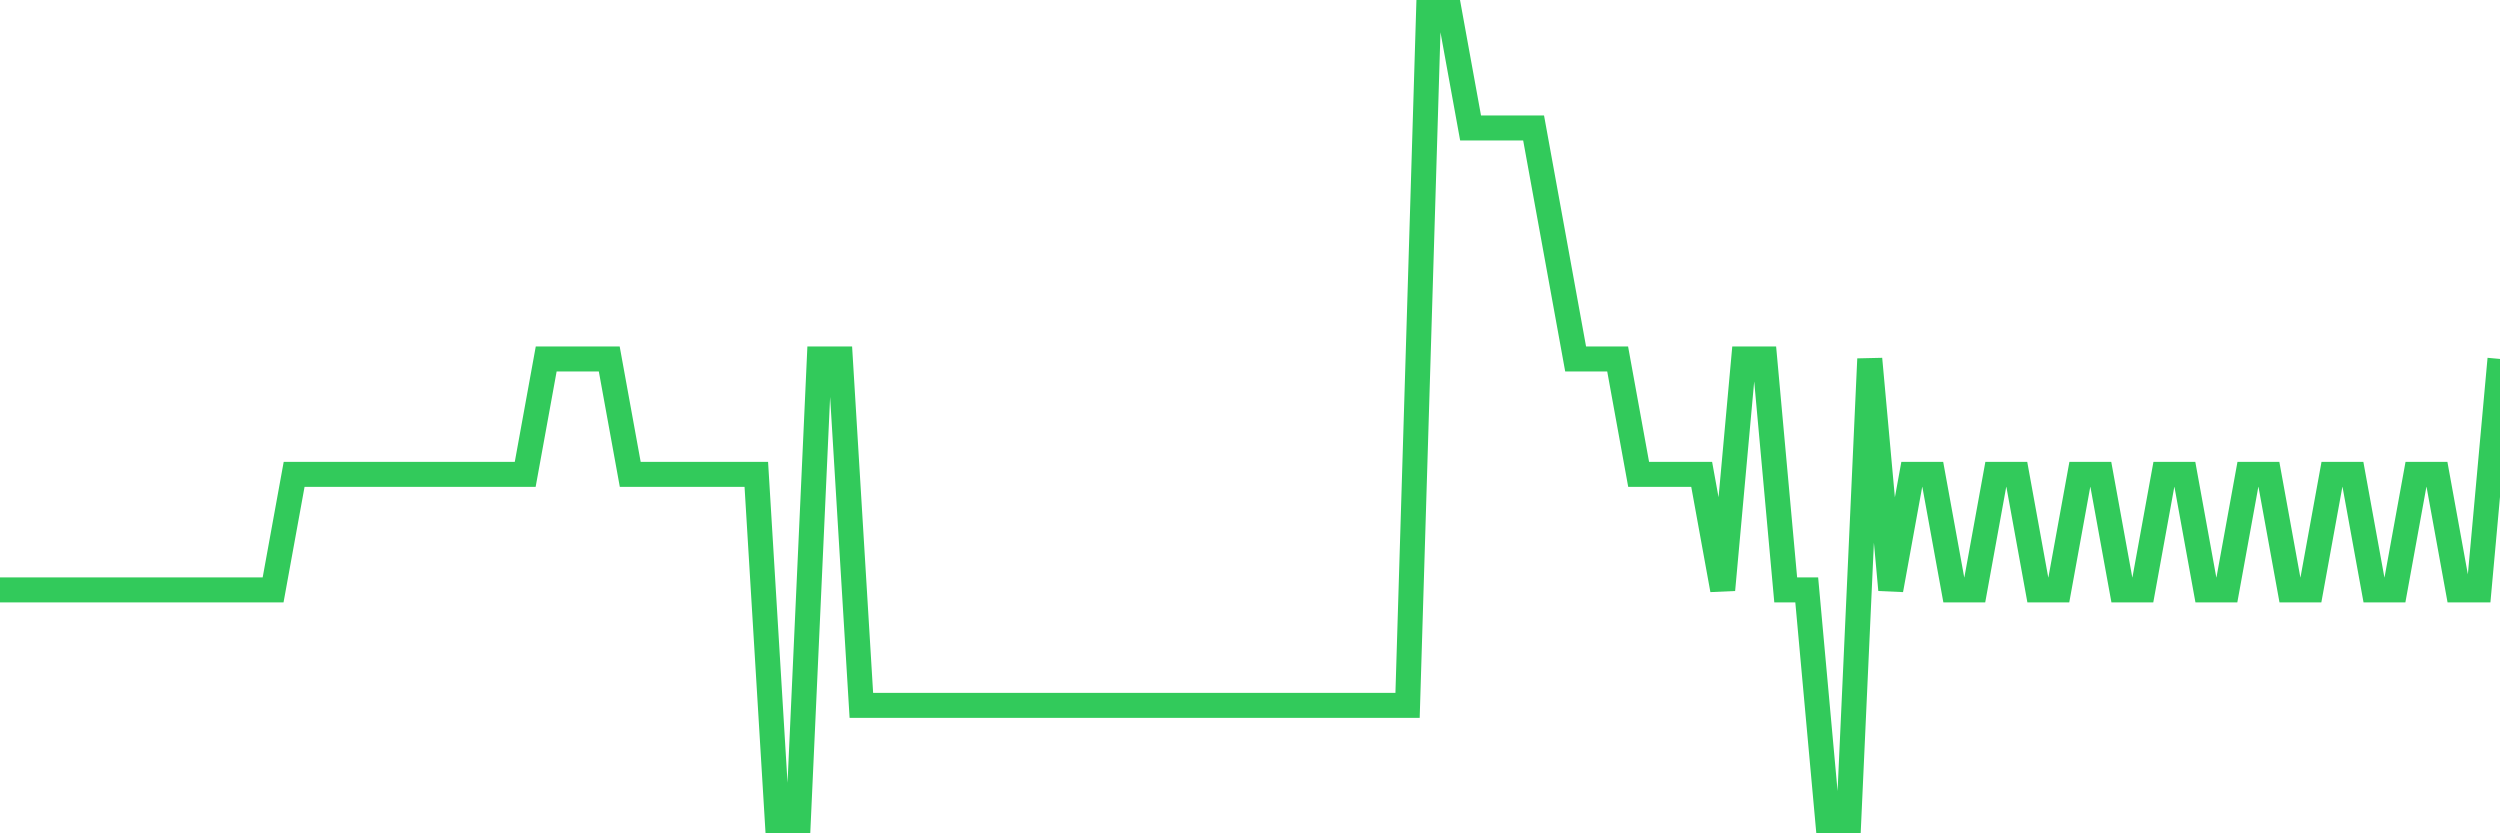 <svg
  xmlns="http://www.w3.org/2000/svg"
  xmlns:xlink="http://www.w3.org/1999/xlink"
  width="120"
  height="40"
  viewBox="0 0 120 40"
  preserveAspectRatio="none"
>
  <polyline
    points="0,28.314 1.008,28.314 2.017,28.314 3.025,28.314 4.034,28.314 5.042,28.314 6.05,28.314 7.059,28.314 8.067,28.314 9.076,28.314 10.084,28.314 11.092,28.314 12.101,28.314 13.109,28.314 14.118,22.771 15.126,22.771 16.134,22.771 17.143,22.771 18.151,22.771 19.16,22.771 20.168,22.771 21.176,22.771 22.185,22.771 23.193,22.771 24.202,22.771 25.21,22.771 26.218,17.229 27.227,17.229 28.235,17.229 29.244,17.229 30.252,22.771 31.261,22.771 32.269,22.771 33.277,22.771 34.286,22.771 35.294,22.771 36.303,22.771 37.311,39.4 38.319,39.4 39.328,17.229 40.336,17.229 41.345,33.857 42.353,33.857 43.361,33.857 44.37,33.857 45.378,33.857 46.387,33.857 47.395,33.857 48.403,33.857 49.412,33.857 50.42,33.857 51.429,33.857 52.437,33.857 53.445,33.857 54.454,33.857 55.462,33.857 56.471,33.857 57.479,33.857 58.487,33.857 59.496,33.857 60.504,33.857 61.513,33.857 62.521,33.857 63.529,33.857 64.538,33.857 65.546,33.857 66.555,33.857 67.563,33.857 68.571,0.6 69.58,0.6 70.588,6.143 71.597,6.143 72.605,6.143 73.613,6.143 74.622,11.686 75.63,17.229 76.639,17.229 77.647,17.229 78.655,22.771 79.664,22.771 80.672,22.771 81.681,22.771 82.689,28.314 83.697,17.229 84.706,17.229 85.714,28.314 86.723,28.314 87.731,39.4 88.739,39.4 89.748,17.229 90.756,28.314 91.765,22.771 92.773,22.771 93.782,28.314 94.79,28.314 95.798,22.771 96.807,22.771 97.815,28.314 98.824,28.314 99.832,22.771 100.84,22.771 101.849,28.314 102.857,28.314 103.866,22.771 104.874,22.771 105.882,28.314 106.891,28.314 107.899,22.771 108.908,22.771 109.916,28.314 110.924,28.314 111.933,22.771 112.941,22.771 113.95,28.314 114.958,28.314 115.966,22.771 116.975,22.771 117.983,28.314 118.992,28.314 120,17.229"
    fill="none"
    stroke="#32ca5b"
    stroke-width="1.2"
  >
  </polyline>
</svg>